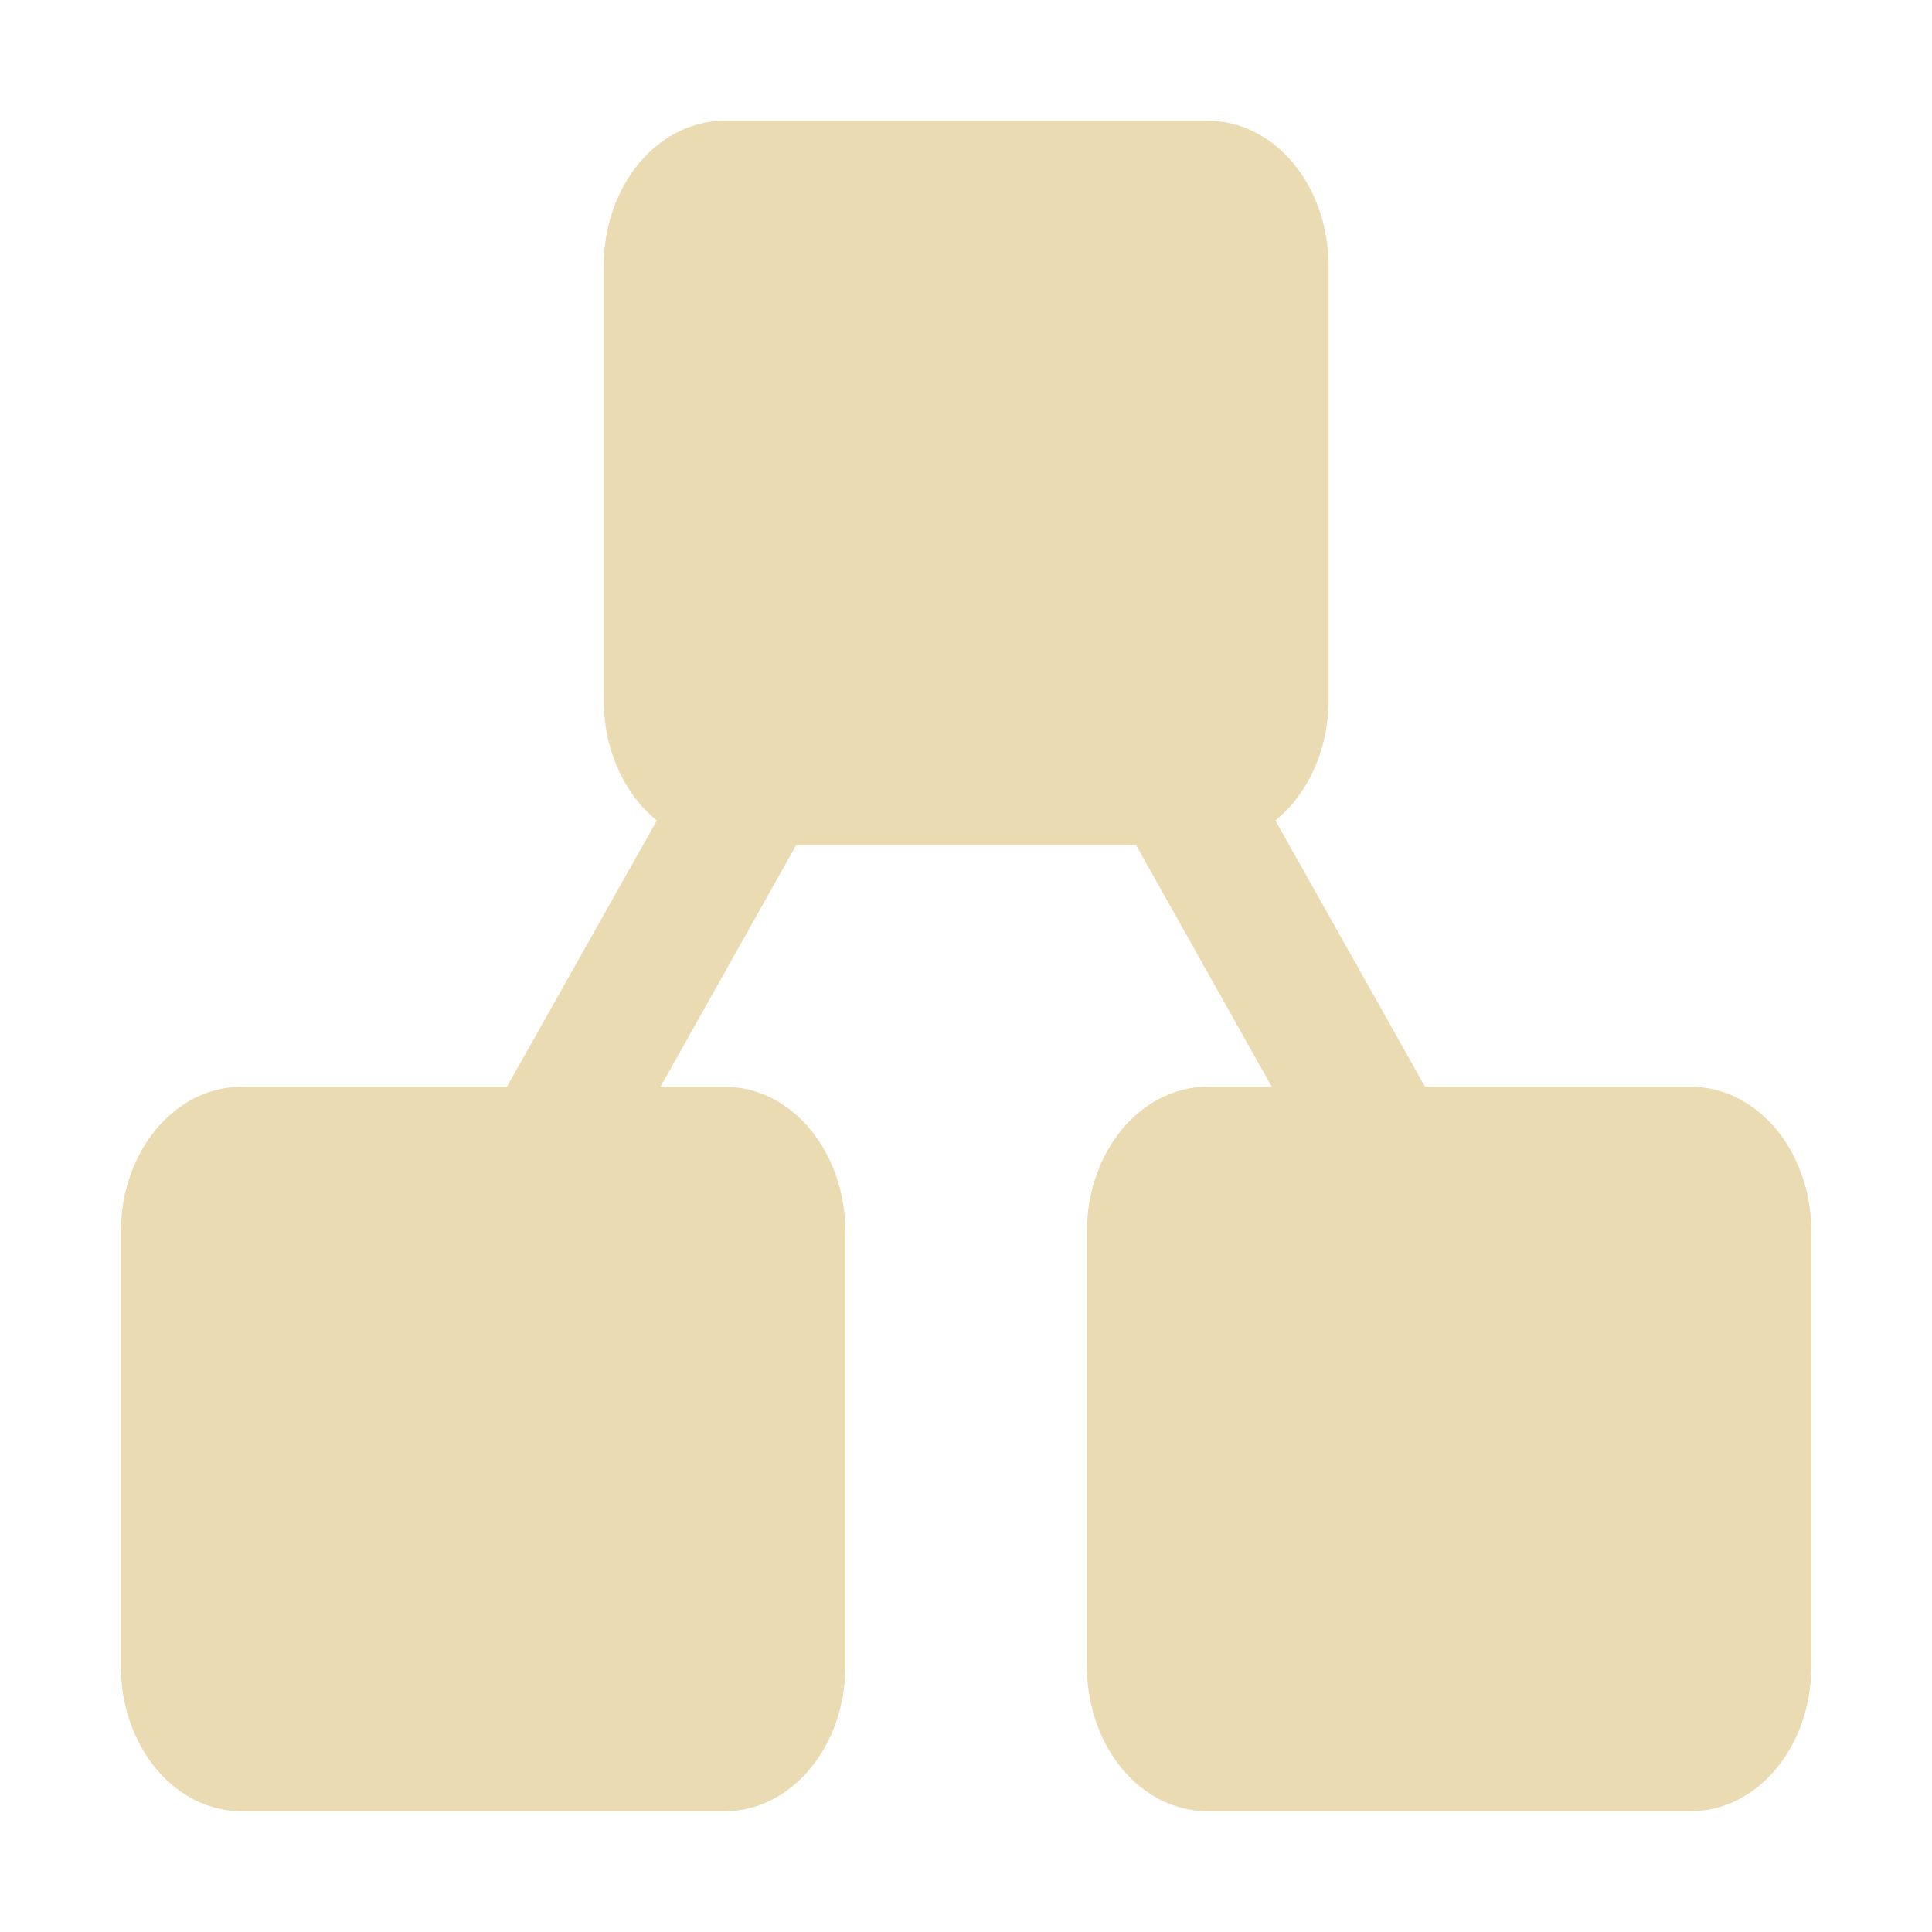 <svg width="16" height="16" version="1.1" xmlns="http://www.w3.org/2000/svg">
  <defs>
    <style type="text/css" id="current-color-scheme">.ColorScheme-Text { color:#ebdbb2; } .ColorScheme-Highlight { color:#458588; }</style>
  </defs>
  <path class="ColorScheme-Text" d="m6 1c-0.554 0-1 0.537-1 1.201v3.598c0 0.415 0.173 0.781 0.44 0.996l-1.242 2.205h-2.197c-0.554 0-1 0.537-1 1.201v3.598c0 0.665 0.446 1.201 1 1.201h4c0.554 0 1-0.537 1-1.201v-3.598c0-0.665-0.446-1.201-1-1.201h-0.531l1.123-2h2.816l1.123 2h-0.531c-0.554 0-1 0.537-1 1.201v3.598c0 0.665 0.446 1.201 1 1.201h4c0.554 0 1-0.537 1-1.201v-3.598c0-0.665-0.446-1.201-1-1.201h-2.199l-1.24-2.205c0.266-0.216 0.44-0.581 0.44-0.996v-3.598c0-0.665-0.446-1.201-1-1.201z" fill="currentColor"/>
</svg>
